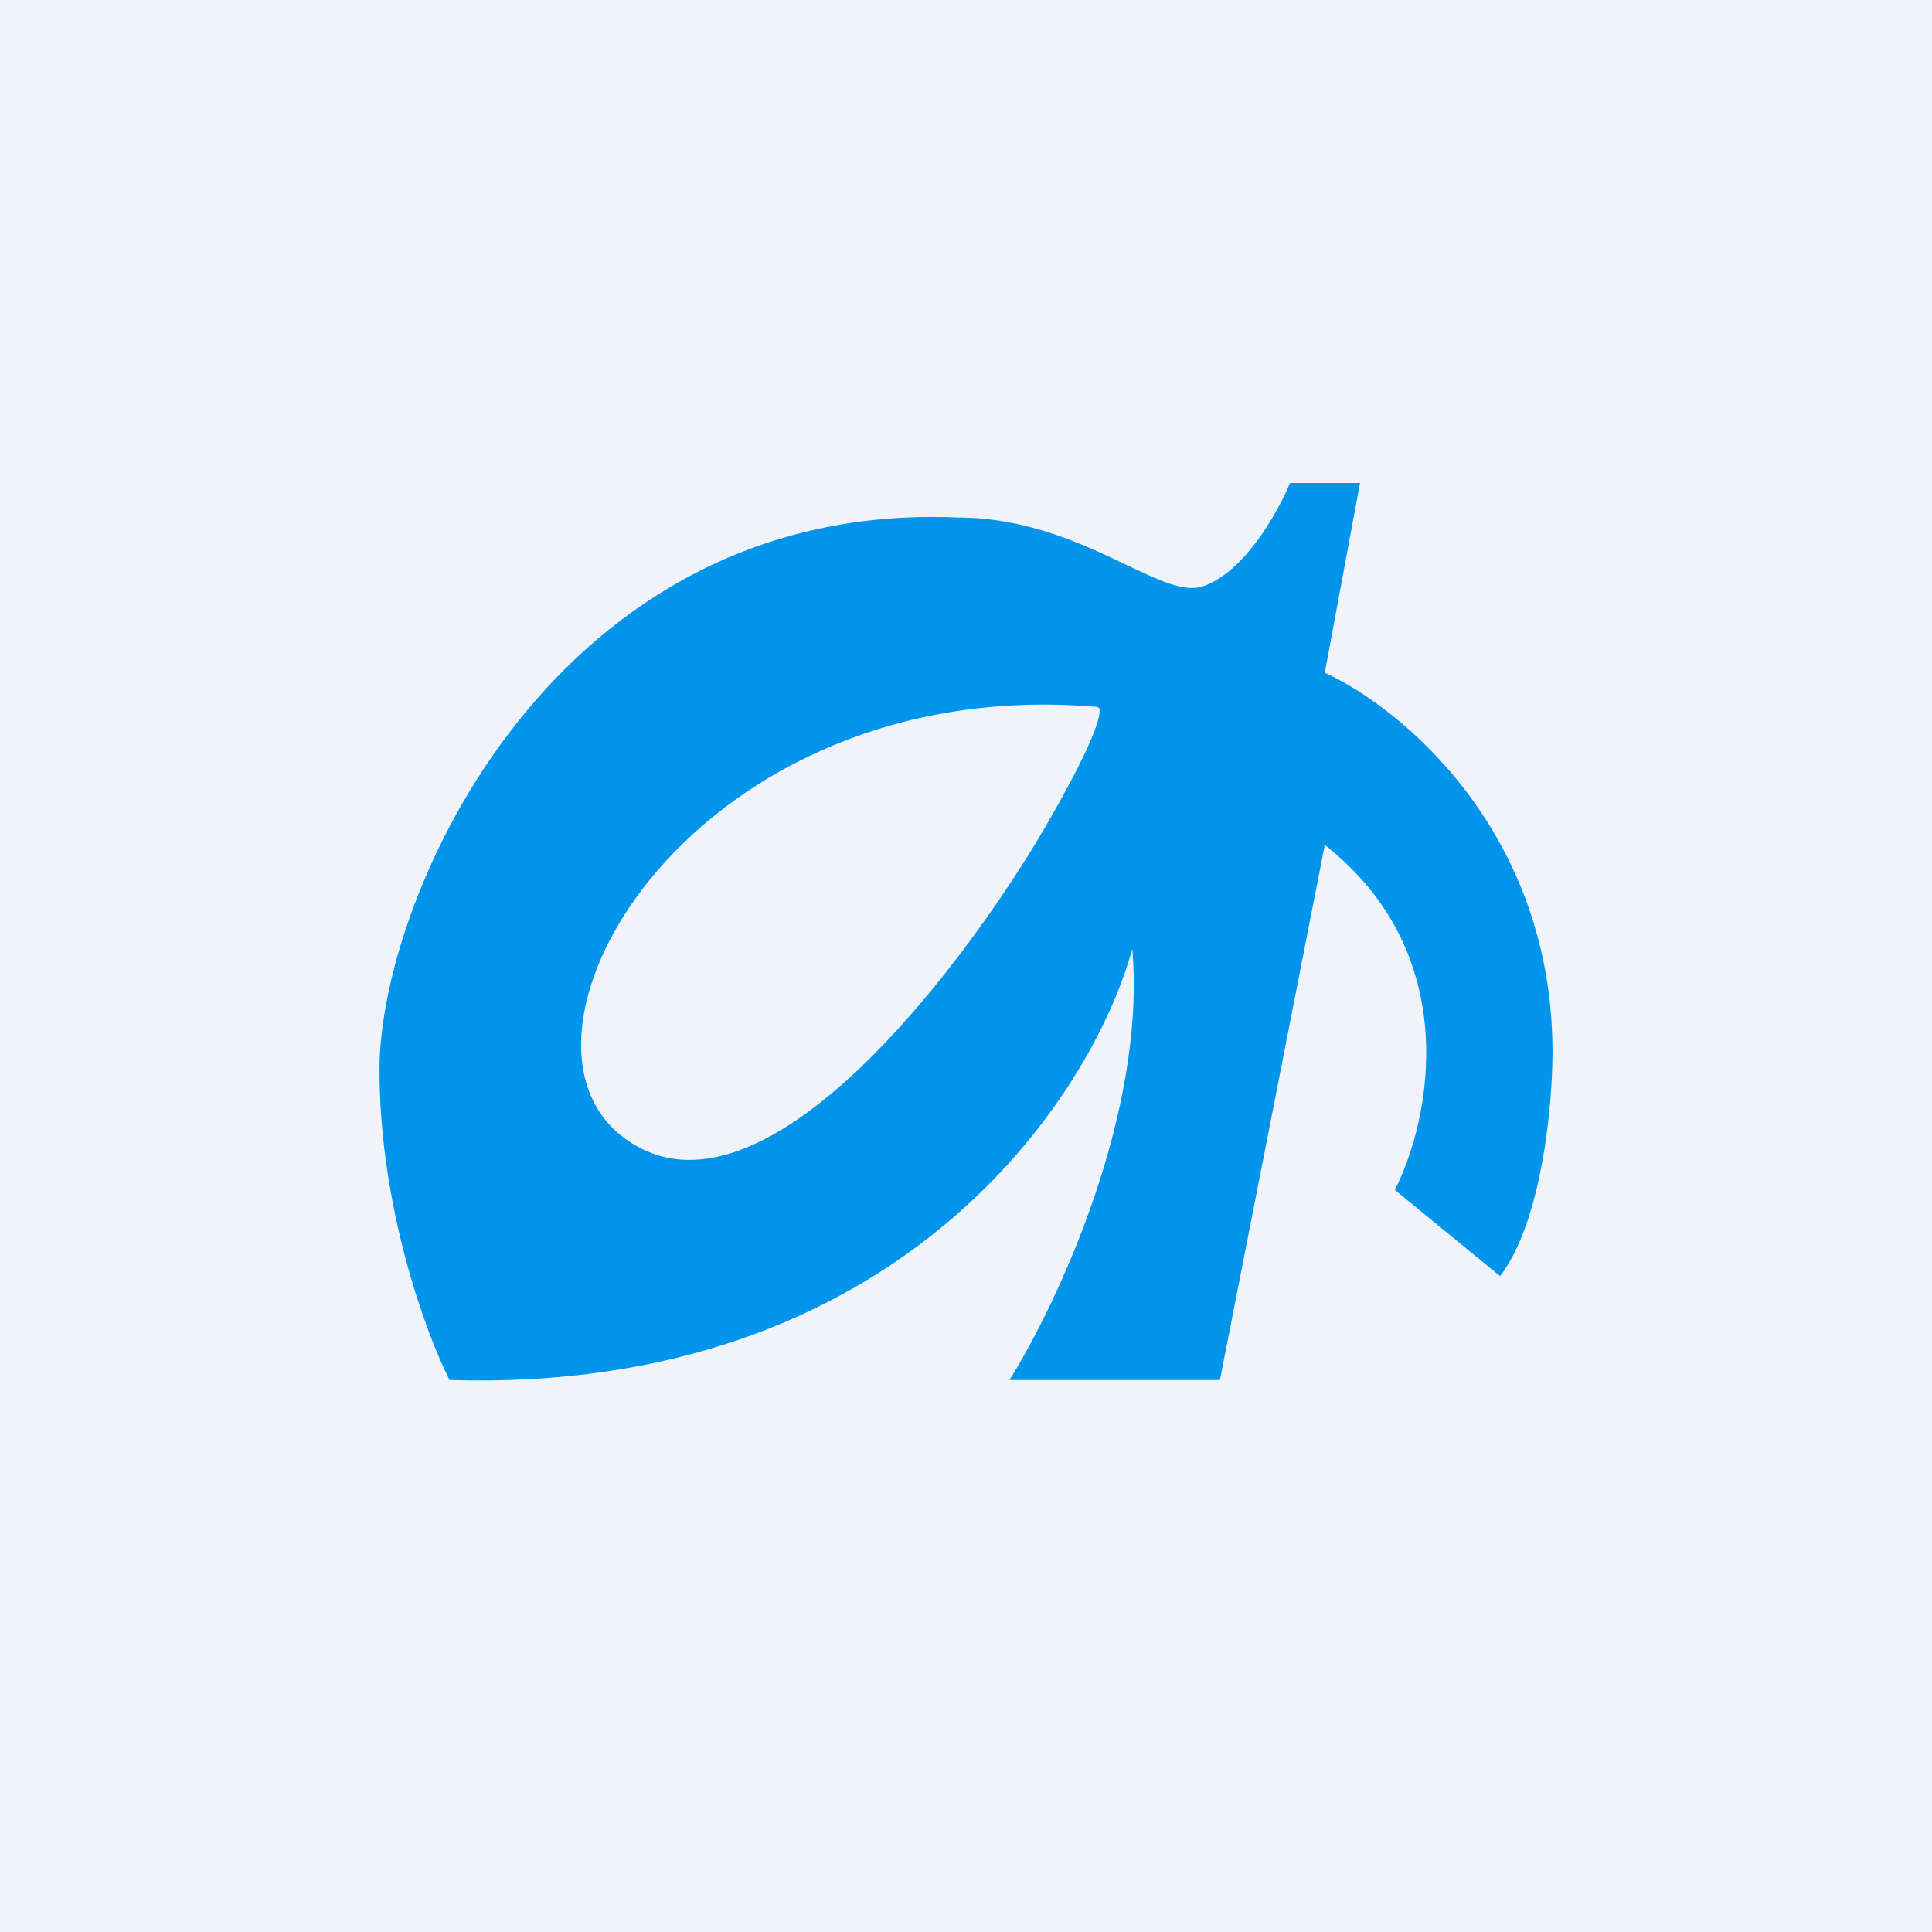 <svg width="56" height="56" viewBox="0 0 56 56" xmlns="http://www.w3.org/2000/svg"><path fill="#F0F3FA" d="M0 0h56v56H0z"/><path fill-rule="evenodd" d="M34.85 17c1.22-.4 2.2-2.17 2.54-3h2.03l-1.02 5.5c2.2 1 6.6 4.6 6.6 11 0 1.5-.3 4.89-1.52 6.49l-3.05-2.5c1.02-2 2.03-6.8-2.03-10L35.36 40h-6.1c1.36-2.17 3.97-7.7 3.56-12.5-1.18 4.33-6.8 12.9-19.79 12.5-.68-1.34-2.03-5-2.03-9C11 26 16.07 14.5 27.75 15c2.01 0 3.64.77 4.89 1.37.95.45 1.68.8 2.21.63Zm-3.04 3.5c.17 0 .1.7-1.53 3.5-2.03 3.5-8.12 11.99-12.18 8.99-4.06-3 2.03-13.5 13.7-12.5Z" fill="#0194EB"/></svg>